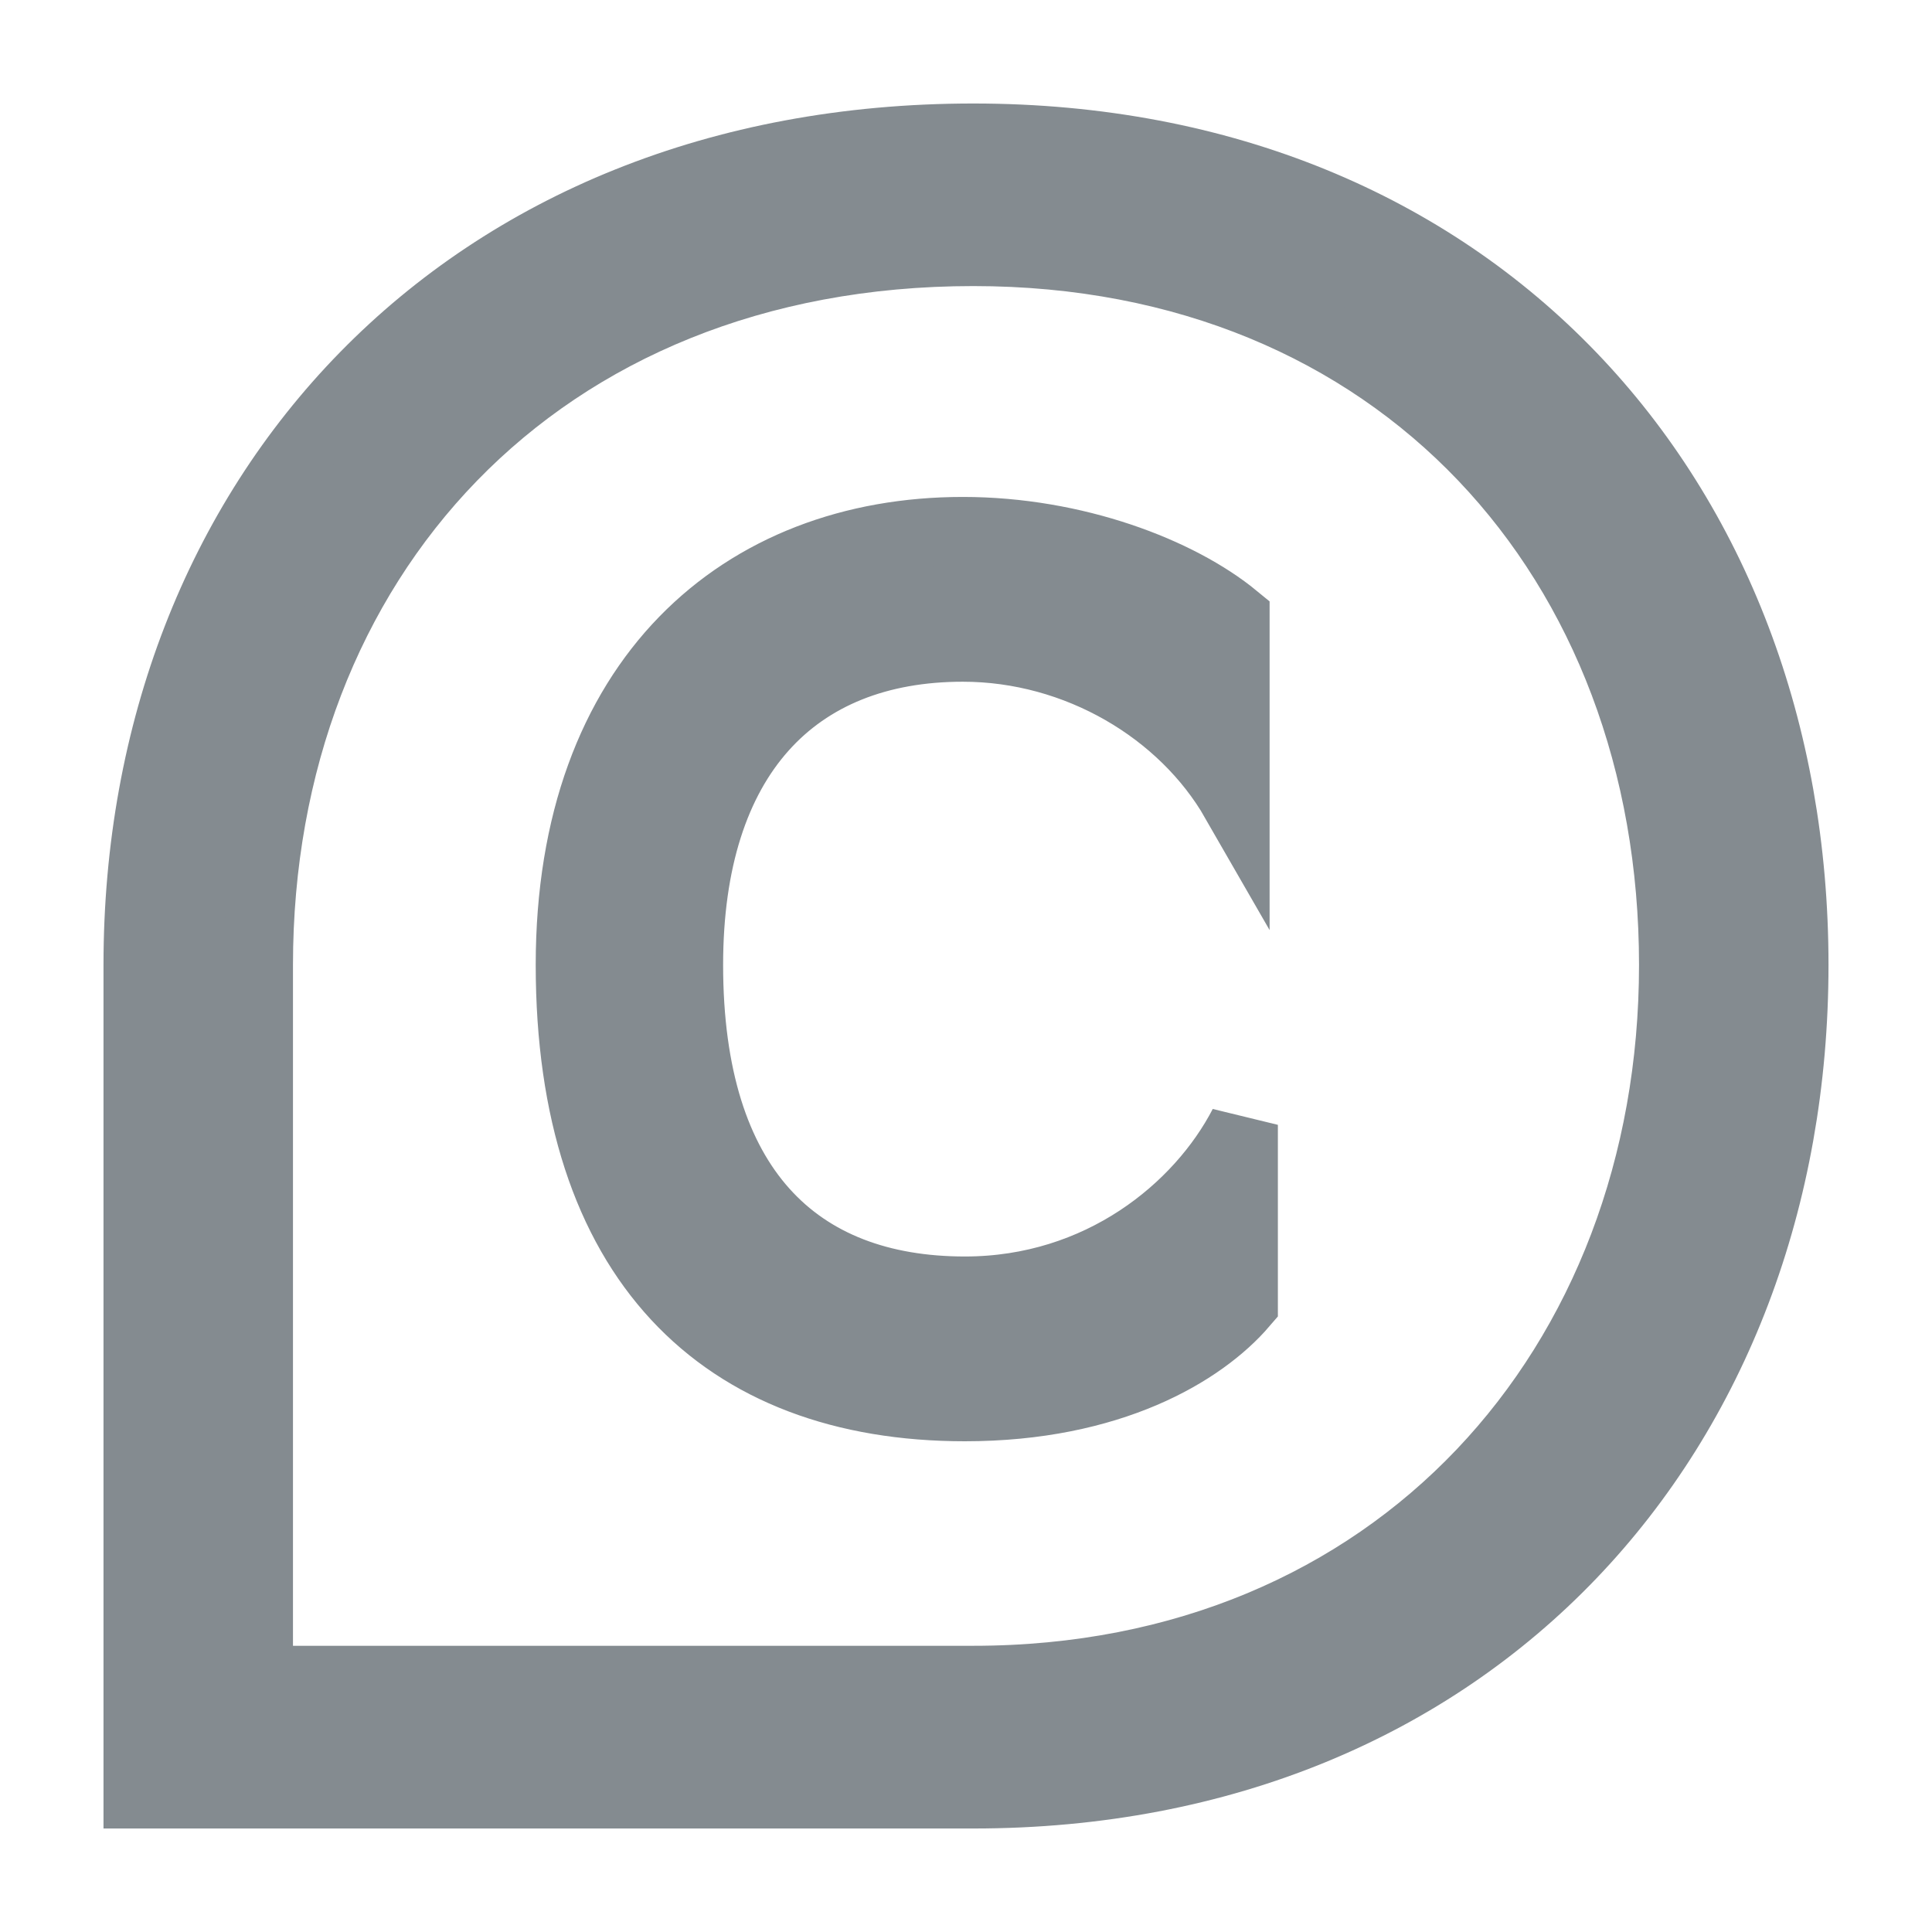 <svg width="14" height="14" viewBox="0 0 14 14" fill="none" xmlns="http://www.w3.org/2000/svg">
<path d="M7.053 1C10.681 1 13 3.607 13 6.992C13 10.377 10.681 13 7.053 13H1V6.992C1 3.607 3.364 1 7.053 1ZM7.053 1.823C3.891 1.823 1.873 4.064 1.873 6.992V12.176H7.053C10.109 12.176 12.127 9.904 12.127 6.992C12.127 4.064 10.139 1.823 7.053 1.823ZM9.01 9.447C8.709 9.798 8.046 10.194 6.992 10.194C5.231 10.194 4.132 9.127 4.132 6.992C4.132 4.918 5.381 3.851 6.977 3.851C7.79 3.851 8.543 4.141 8.95 4.476V5.803C8.573 5.147 7.806 4.69 6.977 4.69C5.758 4.69 4.99 5.482 4.99 6.992C4.99 8.608 5.773 9.355 6.992 9.355C7.971 9.355 8.694 8.761 9.01 8.151V9.447Z" fill="#848B90" stroke="#848B90" stroke-width="0.5"/>
</svg>
